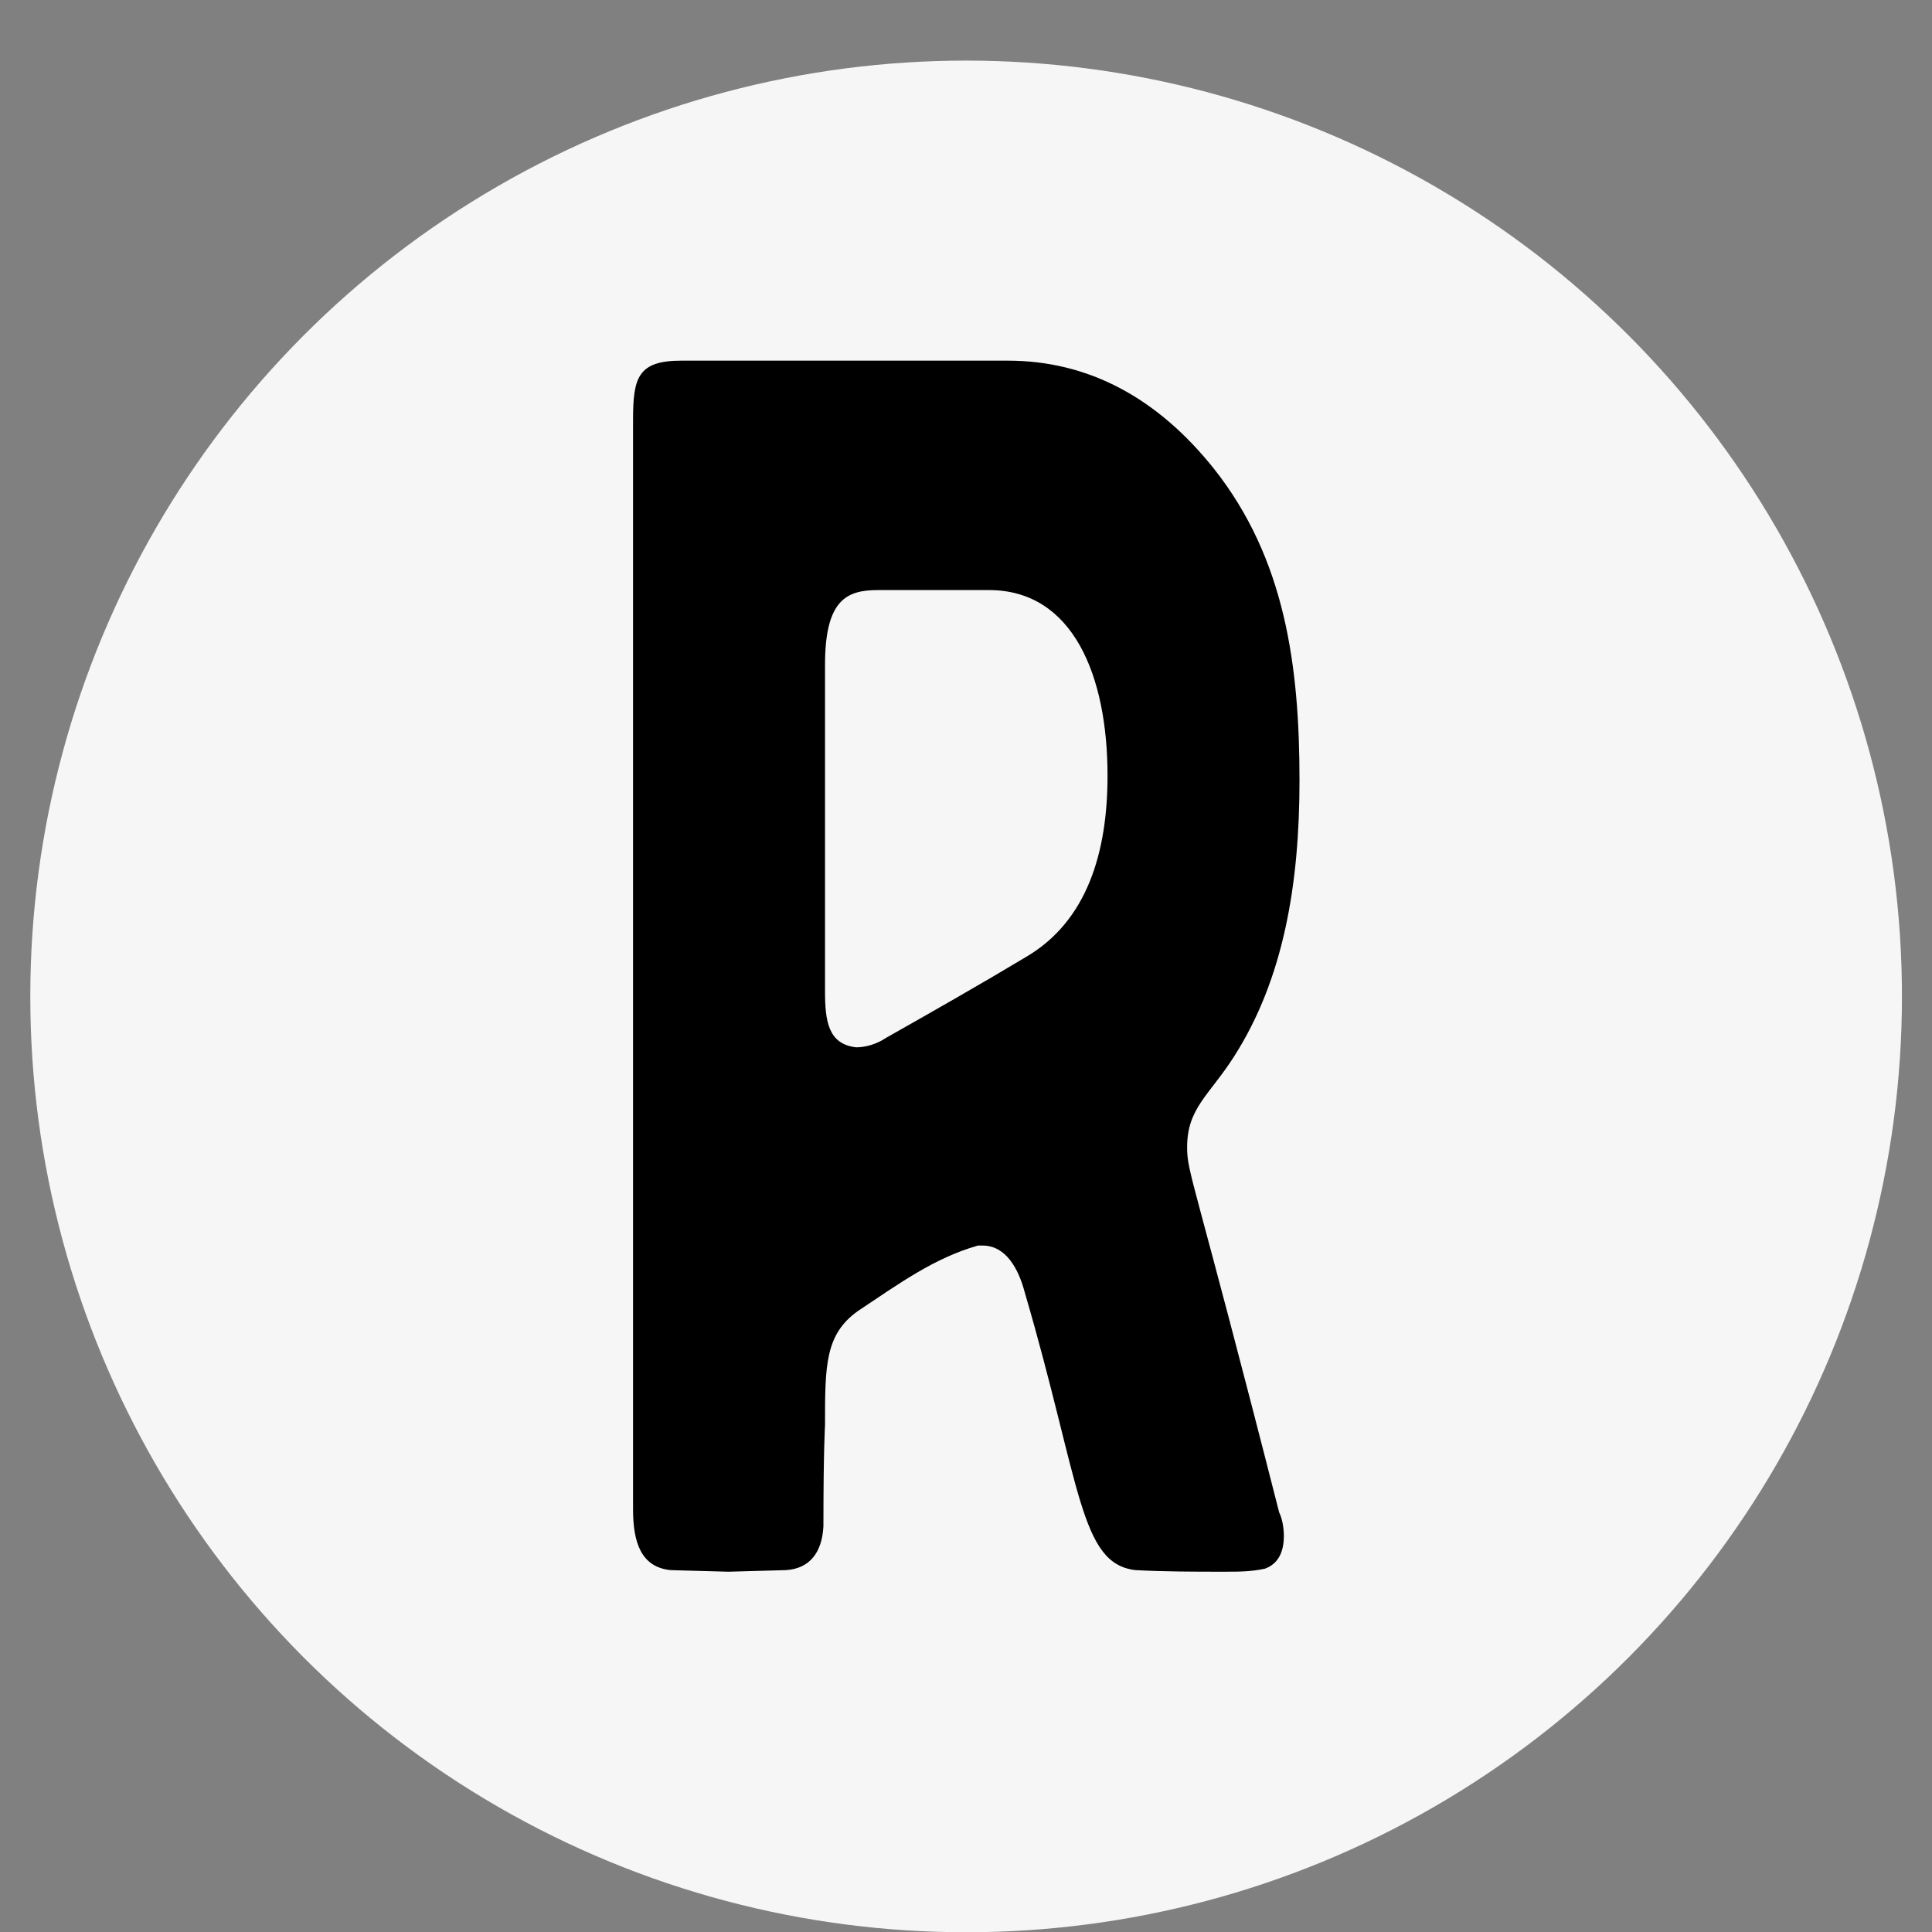 <svg style="fill-rule:evenodd;clip-rule:evenodd;stroke-linejoin:round;stroke-miterlimit:2;" xml:space="preserve" xmlns:xlink="http://www.w3.org/1999/xlink" xmlns="http://www.w3.org/2000/svg" version="1.1" viewBox="0 0 32 32" height="100%" width="100%">
    <rect x="0" y="0" width="32" height="32" fill="#808080" stroke="none"/>
    <g transform="matrix(1.107,0,0,1.107,-1.71,-1.208)">
        <circle style="fill:rgb(246,246,246);" r="14.002" cy="16" cx="16"></circle>
    </g>
    <g transform="matrix(1.551,0,0,1.551,-10.067,-0.958)">
        <path style="fill-rule:nonzero;" d="M19.568,17.402C19.718,17.402 19.851,17.402 20.001,17.369C20.134,17.319 20.201,17.202 20.201,17.019C20.201,16.935 20.184,16.835 20.151,16.769C19.234,13.169 19.168,13.152 19.168,12.869C19.168,12.452 19.401,12.319 19.668,11.902C20.201,11.069 20.368,10.052 20.368,8.952C20.368,7.735 20.218,6.585 19.451,5.619C18.851,4.869 18.118,4.469 17.251,4.469L13.768,4.469C13.301,4.469 13.251,4.652 13.251,5.102L13.251,16.735C13.251,17.085 13.334,17.352 13.651,17.385L14.268,17.402L14.884,17.385C15.134,17.369 15.268,17.202 15.284,16.919C15.284,16.085 15.301,15.852 15.301,15.835C15.301,15.202 15.301,14.869 15.651,14.619C16.101,14.319 16.468,14.052 16.934,13.919L16.984,13.919C17.234,13.919 17.368,14.169 17.434,14.419C18.034,16.469 18.018,17.319 18.618,17.385C18.934,17.402 19.251,17.402 19.568,17.402ZM15.634,11.802C15.334,11.769 15.301,11.519 15.301,11.202L15.301,7.719C15.301,7.019 15.534,6.919 15.868,6.919L17.051,6.919C17.951,6.919 18.318,7.835 18.318,8.902C18.318,9.719 18.101,10.452 17.451,10.835C16.951,11.135 16.451,11.419 15.951,11.702C15.851,11.769 15.734,11.802 15.634,11.802Z"></path>
    </g>
</svg>

